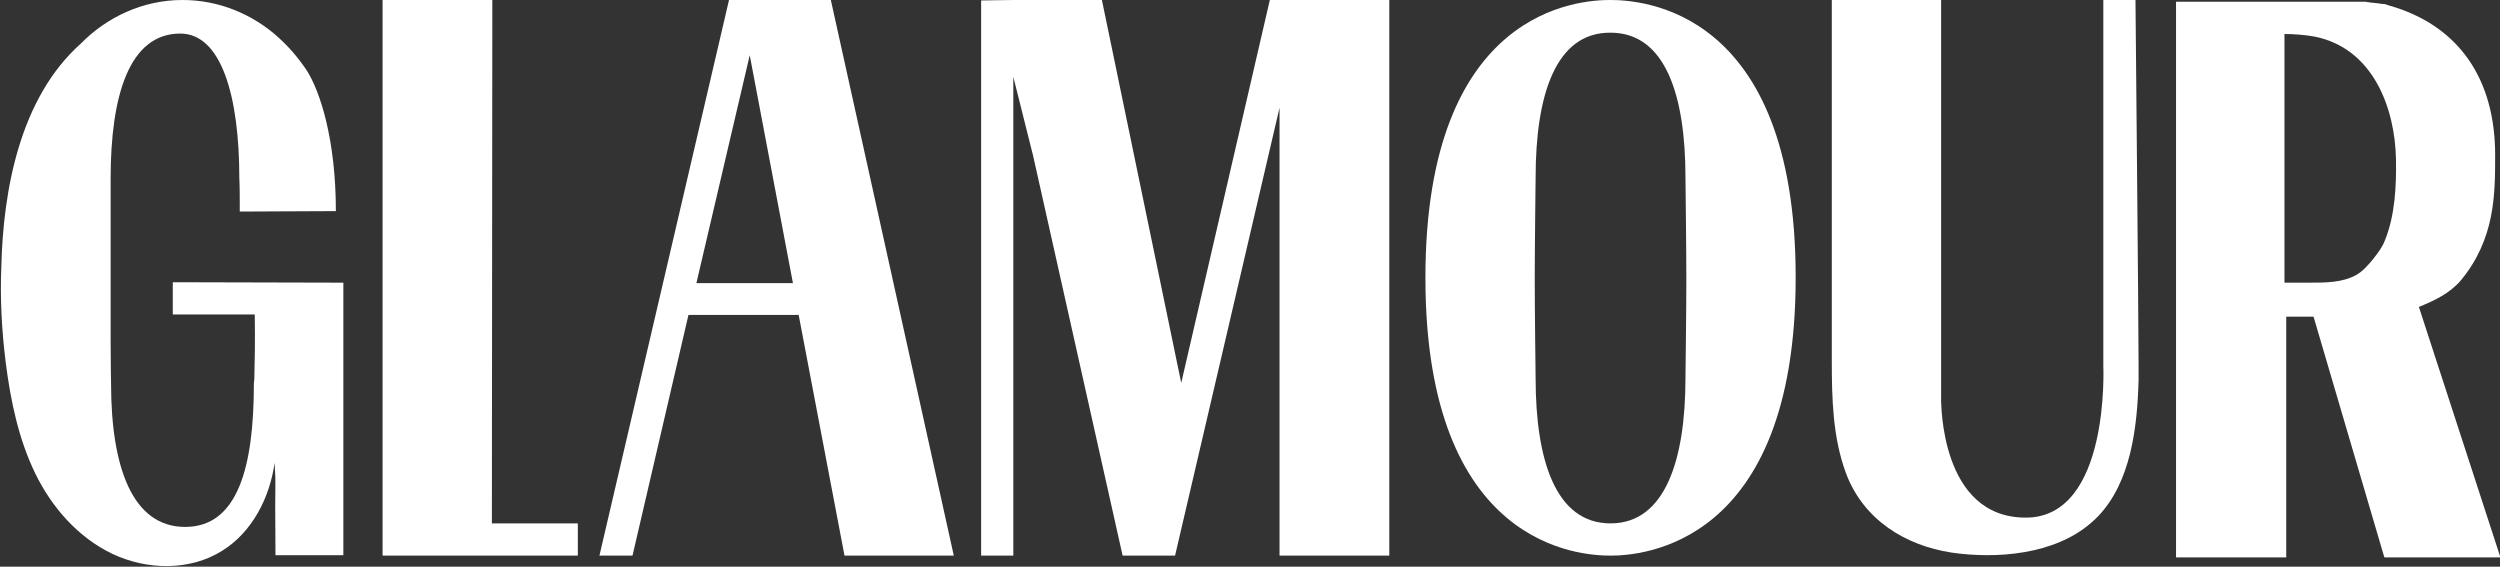 <svg width="150" height="34" viewBox="0 0 150 34" fill="none" xmlns="http://www.w3.org/2000/svg">
<rect x="0" y="0" width="150" height="34" fill="#333333" stroke="none"/>
<g clip-path="url(#clip0_163_4)">
<path d="M34.67 31.403H29.513L29.54 0H22.955V33.337H29.672H34.67V31.403Z" fill="white"></path>
<path d="M43.741 0L35.966 33.337H37.95L41.308 18.895H47.92L50.67 33.337H57.228L49.85 0H43.741ZM41.784 16.987L44.984 3.313L47.576 16.987H41.784Z" fill="white"></path>
<path d="M76.19 0L70.874 22.976L66.114 0H60.799L58.868 0.027V33.337H60.799V4.611L61.989 9.355L67.357 33.337H70.187H70.504L76.772 6.466V33.337H83.357V0H76.19Z" fill="white"></path>
<path d="M92.137 10.653C92.137 10.653 92.084 15.026 92.084 16.775C92.084 18.524 92.137 22.684 92.137 22.684C92.137 27.587 93.327 31.403 96.633 31.403C99.912 31.403 101.128 27.587 101.128 22.684C101.128 22.684 101.181 18.524 101.181 16.775C101.181 15.026 101.128 10.653 101.128 10.653C101.128 5.751 99.938 1.961 96.633 1.961C93.327 1.935 92.137 5.724 92.137 10.653ZM107.74 16.642C107.74 32.807 98.404 33.337 96.633 33.337C94.861 33.337 85.525 32.861 85.525 16.669C85.525 0.477 94.834 0 96.606 0C98.404 0 107.74 0.451 107.74 16.642Z" fill="white"></path>
<path d="M121.544 31.058C126.622 31.058 126.199 21.942 126.199 21.942C126.199 19.451 126.199 0.186 126.199 0H128.129C128.129 0.186 128.315 19.451 128.315 21.942C128.315 22.234 128.315 22.525 128.315 22.817C128.235 25.626 127.865 28.912 125.882 30.979C125.749 31.111 125.617 31.244 125.458 31.377C123.263 33.285 119.773 33.55 117.075 33.152C114.351 32.728 111.812 31.218 110.755 28.382C109.961 26.235 109.908 23.903 109.908 21.624C109.908 21.598 109.908 0 109.908 0H116.467V24.009C116.467 24.036 116.467 24.062 116.467 24.089C116.493 24.089 116.388 31.058 121.544 31.058Z" fill="white"></path>
<path d="M145.134 18.418C146.086 18.02 146.959 17.623 147.646 16.828C149.709 14.337 149.709 11.66 149.709 9.302C149.709 4.744 147.541 1.616 143.574 0.397C143.521 0.371 143.468 0.371 143.389 0.344C143.362 0.344 143.362 0.344 143.336 0.318H143.309C143.256 0.291 143.203 0.291 143.151 0.265C143.098 0.238 143.045 0.238 142.965 0.238H142.939C142.886 0.238 142.833 0.212 142.754 0.212C142.701 0.212 142.648 0.185 142.569 0.185C142.542 0.185 142.542 0.185 142.516 0.185C142.463 0.185 142.384 0.159 142.331 0.159H142.304C142.251 0.159 142.199 0.159 142.146 0.132H142.119C142.066 0.132 142.013 0.132 141.96 0.106H141.934C141.881 0.106 141.855 0.106 141.802 0.106H141.775C141.722 0.106 141.67 0.106 141.643 0.106H141.617C141.564 0.106 141.537 0.106 141.511 0.106H141.484C141.432 0.106 141.405 0.106 141.352 0.106H141.326C141.299 0.106 141.246 0.106 141.22 0.106C141.22 0.106 141.22 0.106 141.194 0.106C141.167 0.106 141.114 0.106 141.088 0.106H141.061C141.035 0.106 141.008 0.106 140.982 0.106C140.956 0.106 140.929 0.106 140.929 0.106C140.903 0.106 140.903 0.106 140.903 0.106H137.094H130.562V33.443H137.174V19.001H138.813L143.045 33.39L143.071 33.443H150.026L145.134 18.418ZM138.575 16.96C138.443 16.96 137.068 16.96 137.068 16.96C137.068 15.079 137.068 2.014 137.068 2.04C137.623 2.04 138.337 2.093 138.893 2.199C142.41 2.915 143.706 6.519 143.759 9.567C143.785 11.157 143.706 12.906 143.098 14.416C142.939 14.84 142.648 15.211 142.357 15.582C142.066 15.927 141.749 16.298 141.352 16.51C140.532 16.96 139.501 16.96 138.575 16.96Z" fill="white"></path>
<path d="M18.38 4.187C19.226 5.486 20.152 8.427 20.152 12.667C18.538 12.667 15.788 12.694 14.386 12.694V12.323C14.386 10.971 14.36 10.706 14.36 10.706C14.36 5.751 13.276 2.014 10.816 2.014C7.749 2.014 6.638 5.751 6.638 10.706V20.458C6.638 21.836 6.664 23.002 6.664 23.002C6.664 28.064 7.96 31.615 11.107 31.615C14.254 31.615 15.233 28.064 15.233 23.002L15.259 22.737C15.286 21.571 15.312 20.617 15.286 18.868C13.752 18.868 11.901 18.868 10.367 18.868C10.367 18.418 10.367 17.384 10.367 16.934C13.778 16.934 17.19 16.96 20.601 16.96C20.601 22.684 20.601 27.587 20.601 33.311C19.305 33.311 17.798 33.311 16.529 33.311C16.476 27.772 16.581 29.627 16.476 27.772C16.185 29.866 15.127 31.933 13.329 33.046C11.398 34.265 8.806 34.212 6.744 33.231C4.681 32.251 3.094 30.422 2.116 28.408C1.111 26.341 0.635 24.036 0.344 21.757C0.106 19.849 -6.28863e-06 17.941 0.079 16.033C0.185 11.422 1.19 5.883 4.84 2.624C6.426 1.007 8.595 0 10.948 0C13.143 0 15.153 0.848 16.714 2.253C16.714 2.253 16.74 2.279 16.767 2.306C17.348 2.836 17.877 3.445 18.38 4.187Z" fill="white"></path>
</g>
<defs>
<clipPath id="clip0_163_4">
<rect width="150" height="34" fill="white"></rect>
</clipPath>
</defs>
</svg>
